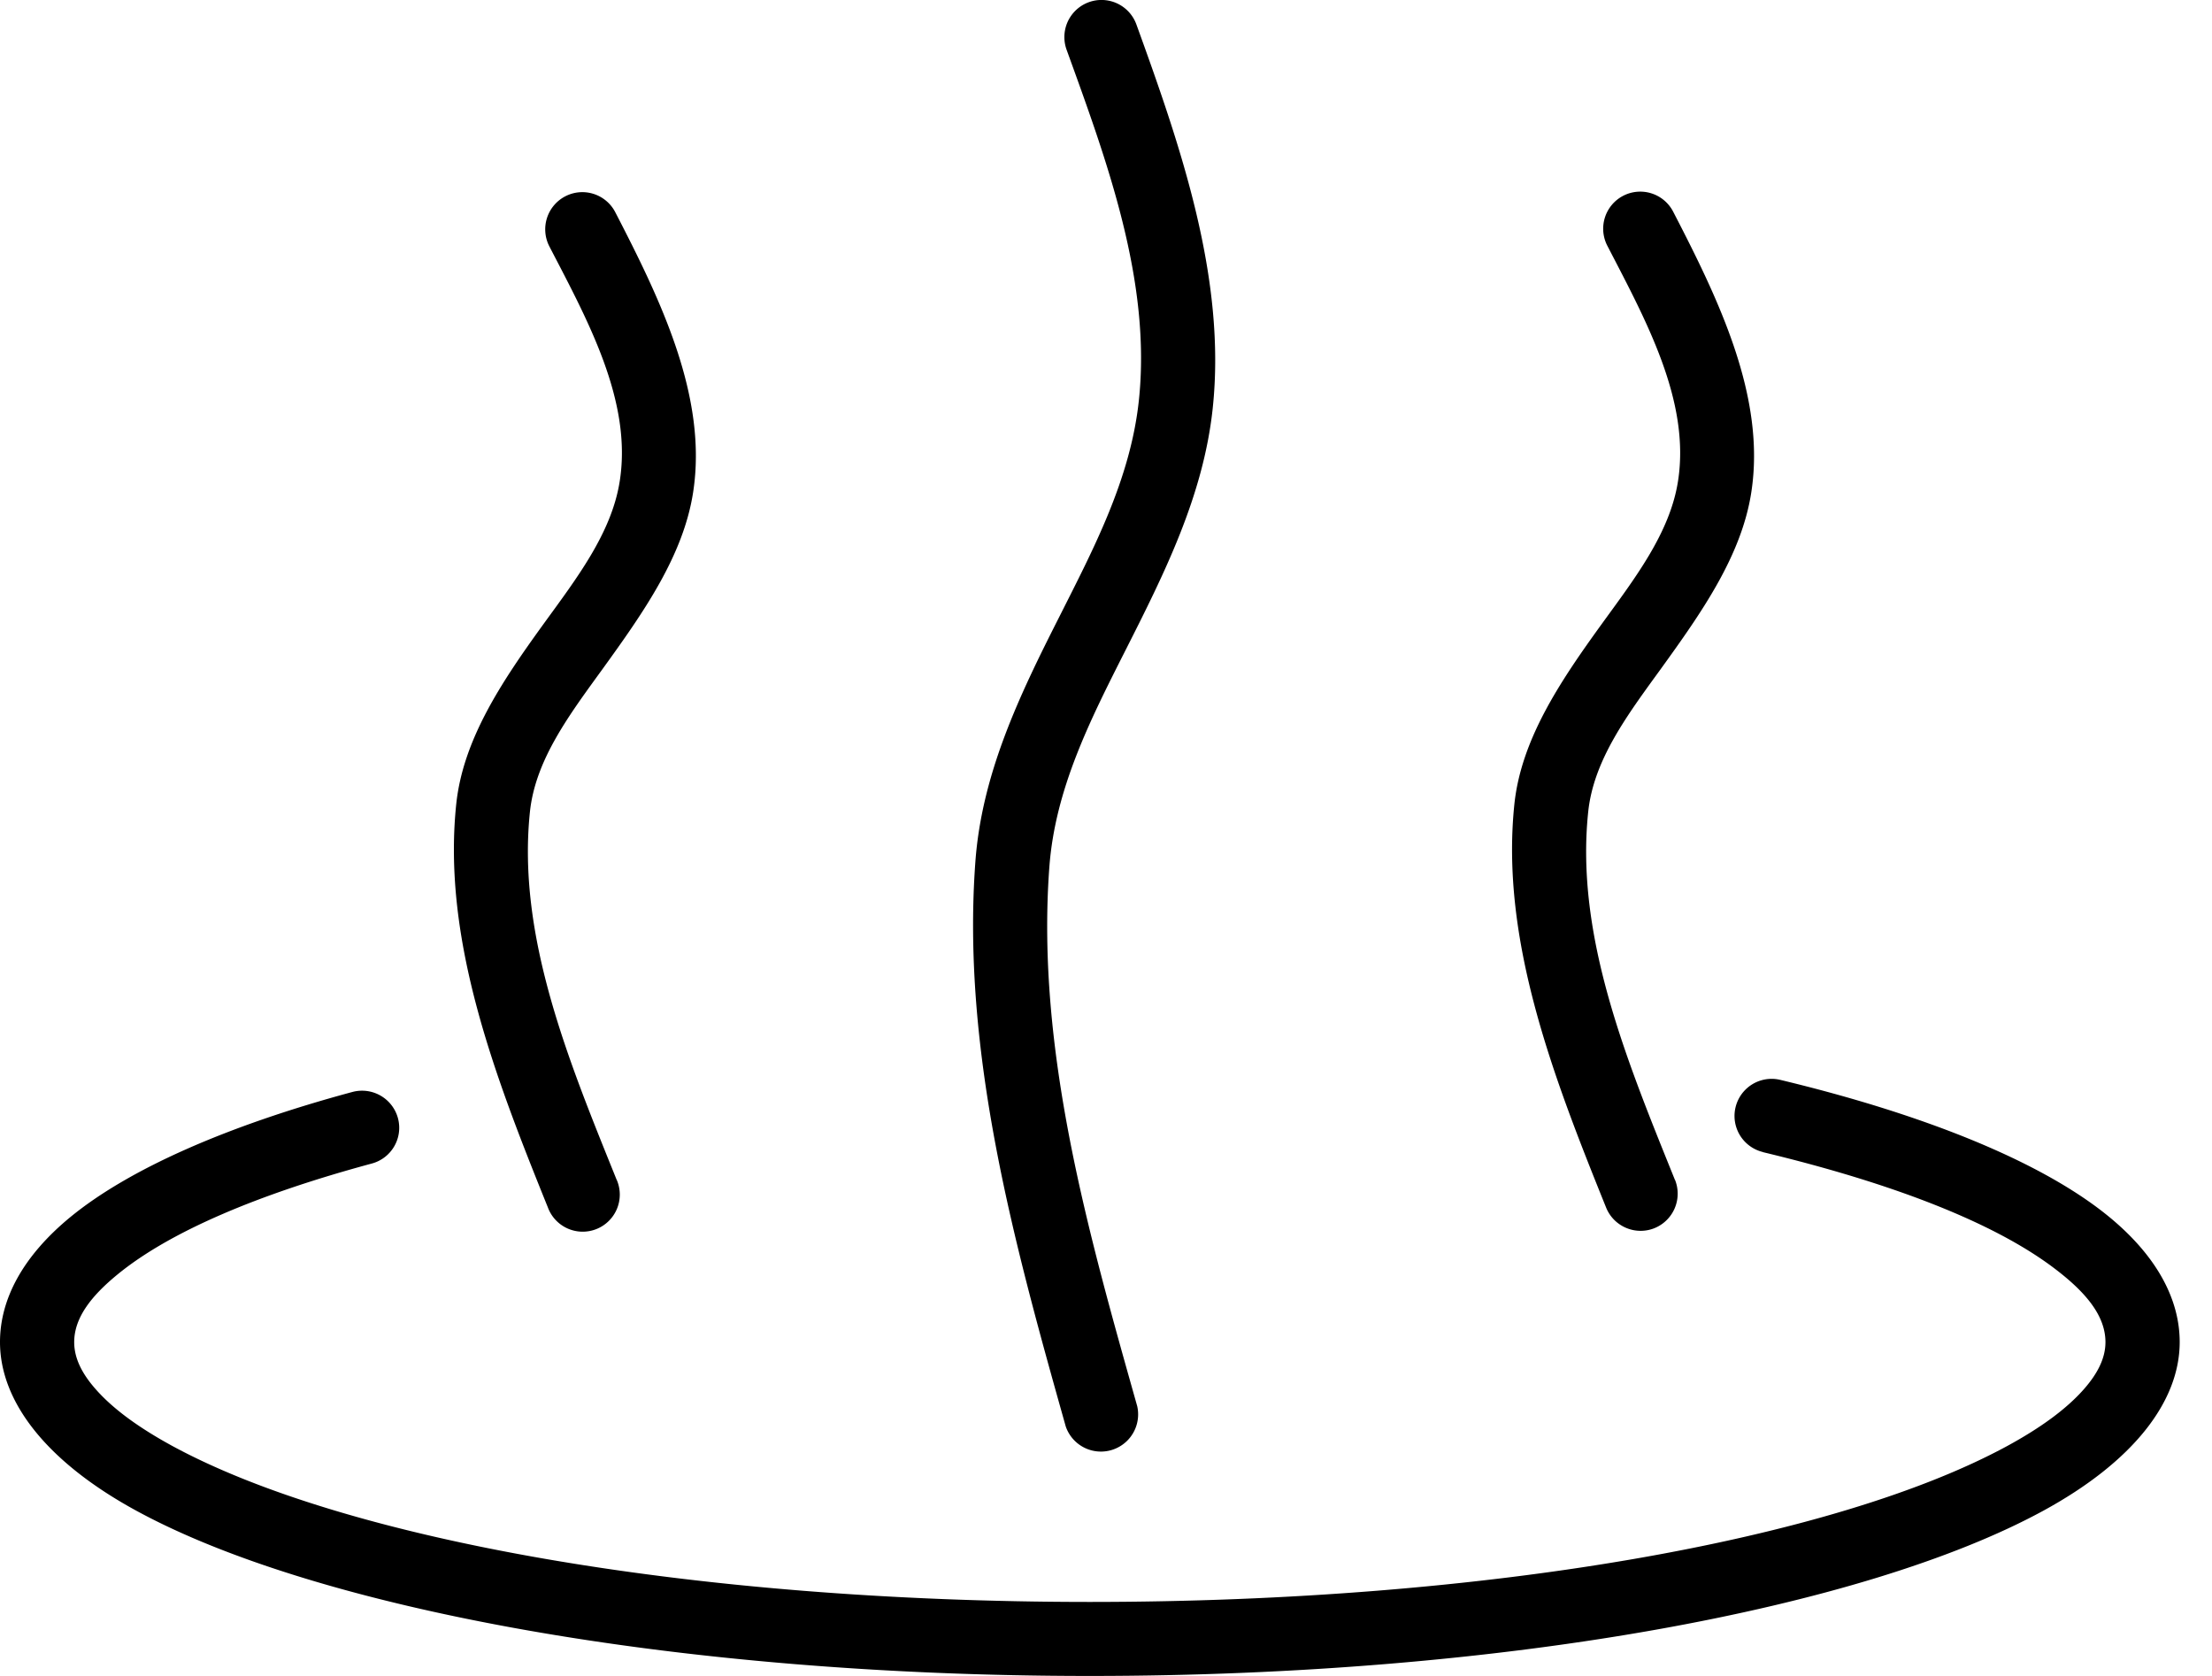 <?xml version="1.0" encoding="UTF-8"?>
<svg xmlns="http://www.w3.org/2000/svg" fill="none" viewBox="0 0 66 50">
  <path fill="#000" fill-rule="evenodd" d="M52.6 34.373c3.877.93 6.913 2.108 8.711 3.478.922.7 1.51 1.4 1.51 2.191 0 .487-.243.946-.638 1.397-.526.6-1.303 1.162-2.291 1.7-5.13 2.788-15.473 4.653-27.376 4.653s-22.242-1.865-27.375-4.654c-.985-.537-1.765-1.098-2.291-1.699-.396-.45-.636-.91-.636-1.397 0-.722.5-1.37 1.289-2.017 1.558-1.278 4.197-2.396 7.59-3.312.592-.16.94-.766.78-1.356a1.11 1.11 0 0 0-1.356-.78c-3.777 1.018-6.687 2.313-8.42 3.735C.69 37.47 0 38.75 0 40.04c0 1.771 1.378 3.57 4.087 5.041C9.416 47.977 20.15 50 32.517 50c12.368 0 23.103-2.023 28.433-4.92 2.706-1.471 4.086-3.27 4.086-5.04 0-1.37-.785-2.74-2.382-3.955-1.976-1.502-5.285-2.847-9.535-3.868a1.106 1.106 0 0 0-.517 2.153z" clip-rule="evenodd"></path>
  <path fill="#000" fill-rule="evenodd" d="M18.4 35.2c-1.423-3.528-2.978-7.26-2.588-10.982.164-1.555 1.182-2.9 2.172-4.266 1.212-1.677 2.407-3.373 2.698-5.271.437-2.84-.974-5.739-2.324-8.35a1.106 1.106 0 0 0-1.492-.474 1.11 1.11 0 0 0-.476 1.491c1.14 2.2 2.474 4.605 2.103 6.995-.24 1.566-1.3 2.927-2.302 4.31-1.223 1.692-2.376 3.413-2.578 5.336-.426 4.072 1.178 8.178 2.736 12.038a1.107 1.107 0 1 0 2.053-.827zM33.932 41.954c-1.455-5.16-3.024-10.634-2.623-16.078.172-2.338 1.218-4.389 2.258-6.447 1.168-2.308 2.333-4.621 2.615-7.23.42-3.904-.974-7.875-2.275-11.469a1.106 1.106 0 0 0-2.083.753c1.19 3.287 2.54 6.906 2.155 10.478-.254 2.341-1.344 4.4-2.387 6.47-1.174 2.318-2.297 4.647-2.49 7.284-.419 5.703 1.175 11.438 2.697 16.842a1.11 1.11 0 0 0 2.133-.603M49.975 35.2c-1.422-3.528-2.98-7.26-2.587-10.982.163-1.555 1.179-2.9 2.17-4.266 1.211-1.677 2.407-3.373 2.697-5.271.437-2.84-.974-5.739-2.324-8.35a1.106 1.106 0 1 0-1.964 1.017c1.137 2.2 2.47 4.605 2.102 6.995-.24 1.566-1.303 2.927-2.304 4.31-1.223 1.692-2.377 3.413-2.58 5.336-.425 4.072 1.18 8.178 2.737 12.038.23.567.875.841 1.442.614a1.11 1.11 0 0 0 .614-1.441z" clip-rule="evenodd"></path>
</svg>
